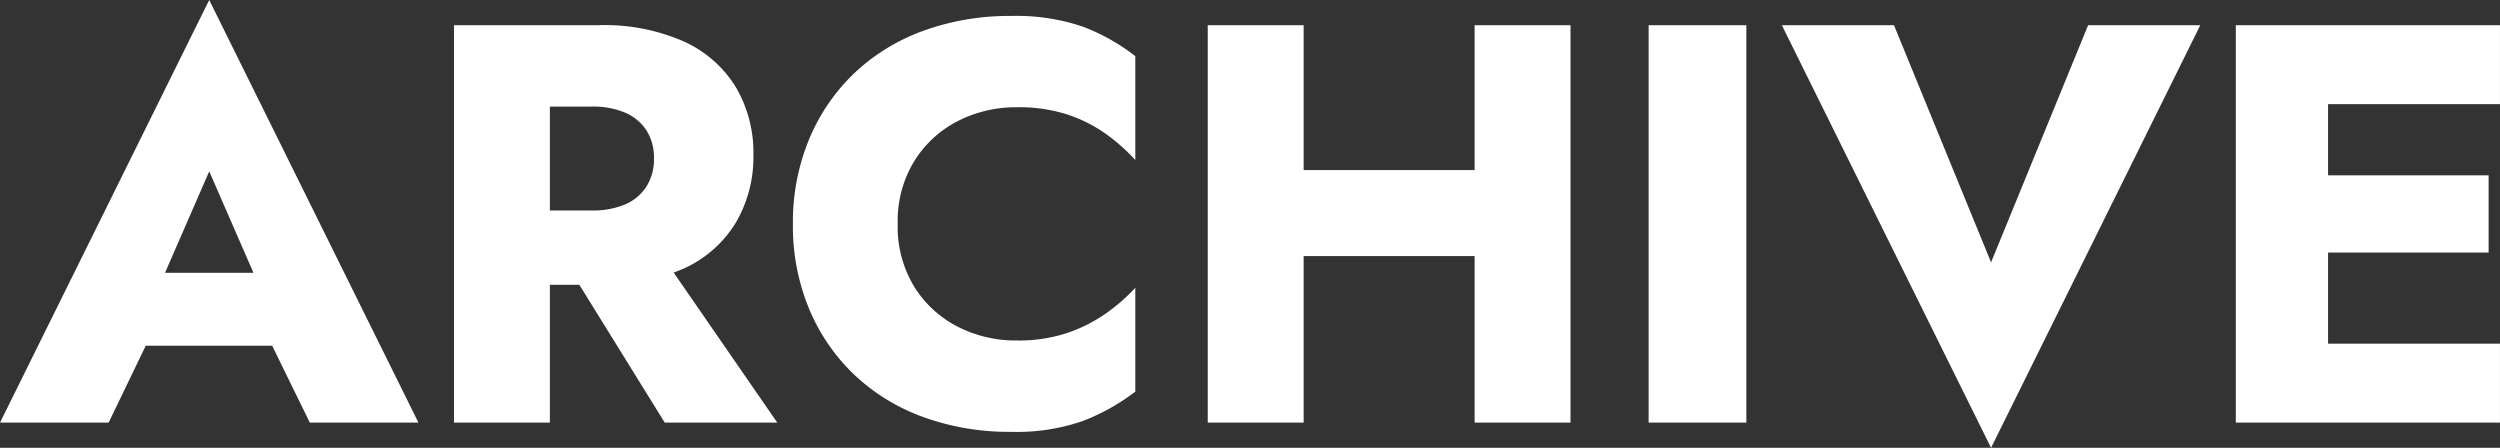 <svg xmlns="http://www.w3.org/2000/svg" width="105.671" height="18.928" viewBox="0 0 105.671 18.928">
  <rect x="0" y="0" width="105.671" height="18.928" fill="#333333" stroke="none"/>
  <path id="パス_882" data-name="パス 882" d="M-49.163-3.251h8.88l-.273-3.083h-8.335Zm4.392-7.371L-42.4-5.181l-.151,1.032L-40.519,0h4.591l-8.844-17.864L-53.615,0h4.592l2.078-4.308-.181-.909Zm14.539,3.013L-25.517,0h4.757l-5.254-7.609ZM-34.426-16.8V0h4.053V-16.8Zm2.545,3.441H-28.6a3.472,3.472,0,0,1,1.408.257,2.019,2.019,0,0,1,.9.746,2.136,2.136,0,0,1,.319,1.193,2.145,2.145,0,0,1-.319,1.185,2,2,0,0,1-.9.754,3.472,3.472,0,0,1-1.408.257h-3.283v3.142H-28.3a8.311,8.311,0,0,0,3.6-.694,4.959,4.959,0,0,0,2.189-1.938,5.473,5.473,0,0,0,.741-2.855,5.456,5.456,0,0,0-.741-2.867A4.984,4.984,0,0,0-24.7-16.106a8.311,8.311,0,0,0-3.6-.694h-3.581ZM-15.671-8.4a4.866,4.866,0,0,1,.7-2.654,4.665,4.665,0,0,1,1.837-1.69,5.379,5.379,0,0,1,2.5-.587,6.687,6.687,0,0,1,2.114.3,6.144,6.144,0,0,1,1.633.816A8.043,8.043,0,0,1-5.627-11.1V-15.49a8.513,8.513,0,0,0-2.207-1.243,8.642,8.642,0,0,0-3.044-.456,10.612,10.612,0,0,0-3.716.629,8.4,8.4,0,0,0-2.922,1.8,8.186,8.186,0,0,0-1.9,2.785A9.145,9.145,0,0,0-20.1-8.4a9.145,9.145,0,0,0,.678,3.575,8.186,8.186,0,0,0,1.9,2.785,8.4,8.4,0,0,0,2.922,1.8,10.612,10.612,0,0,0,3.716.629A8.514,8.514,0,0,0-7.834-.074,8.947,8.947,0,0,0-5.627-1.31V-5.7A7.76,7.76,0,0,1-6.892-4.6a6.458,6.458,0,0,1-1.633.816,6.538,6.538,0,0,1-2.114.312,5.379,5.379,0,0,1-2.5-.586,4.655,4.655,0,0,1-1.837-1.694A4.871,4.871,0,0,1-15.671-8.4ZM-1.437-7.041H11.276v-3.635H-1.437ZM8.715-16.8V0h4.053V-16.8Zm-11.28,0V0H1.488V-16.8Zm18.635,0V0H20.2V-16.8ZM30.544-6.775,26.44-16.8H21.7L30.544,1.064,39.388-16.8H34.647ZM43.583,0h8.472V-3.337H43.583Zm0-13.463h8.472V-16.8H43.583Zm0,6.273h7.992v-3.262H43.583ZM40.889-16.8V0h3.9V-16.8Z" transform="translate(53.615 17.864)" fill="#fff"/>
</svg>
